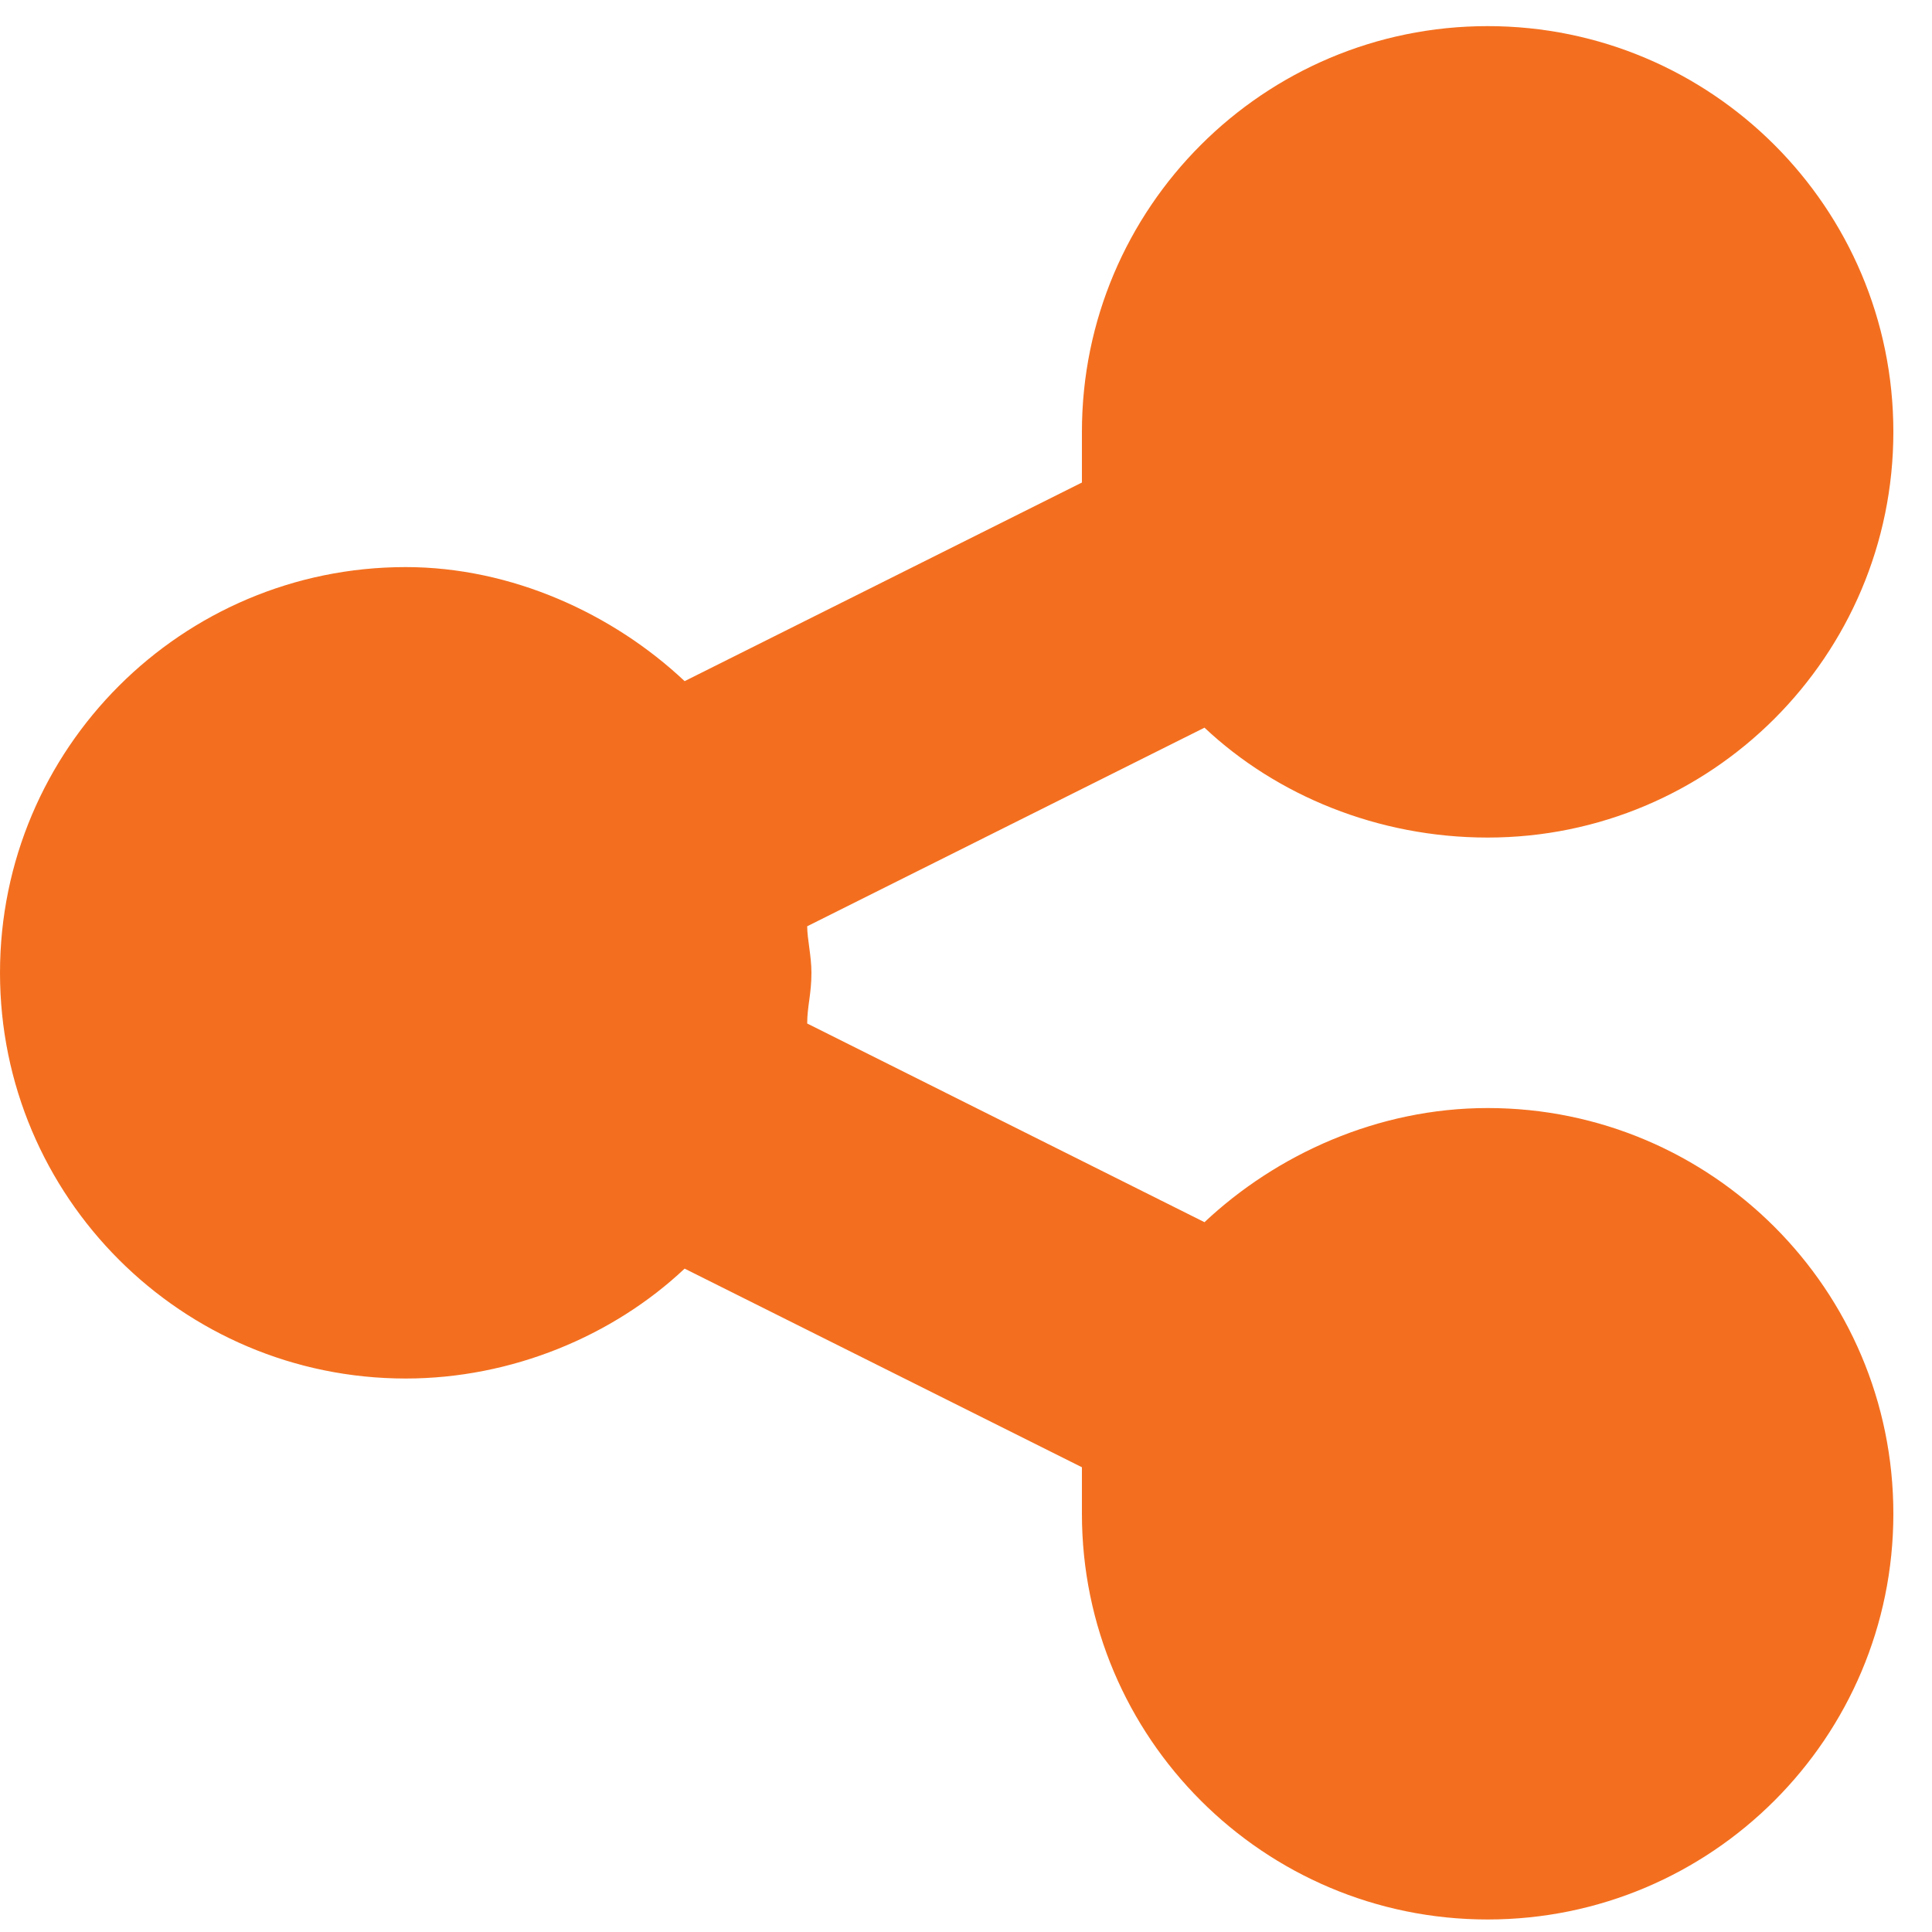 <svg width="25" height="25" viewBox="0 0 25 25" fill="none" xmlns="http://www.w3.org/2000/svg">
<path d="M19.25 10.838C17.828 10.838 16.516 10.291 15.586 9.416L10.445 11.986C10.445 12.15 10.5 12.369 10.5 12.588C10.5 12.861 10.445 13.025 10.445 13.244L15.586 15.815C16.516 14.94 17.828 14.338 19.25 14.338C22.148 14.338 24.5 16.689 24.5 19.588C24.5 22.486 22.148 24.838 19.25 24.838C16.352 24.838 14 22.486 14 19.588C14 19.369 14 19.15 14 18.986L8.859 16.416C7.93 17.291 6.617 17.838 5.25 17.838C2.352 17.838 0 15.486 0 12.588C0 9.689 2.352 7.338 5.25 7.338C6.617 7.338 7.93 7.939 8.859 8.814L14 6.244C14 6.025 14 5.807 14 5.588C14 2.689 16.352 0.338 19.25 0.338C22.148 0.338 24.5 2.689 24.5 5.588C24.5 8.486 22.148 10.838 19.25 10.838Z" fill="#F36F1F"/>
</svg>

